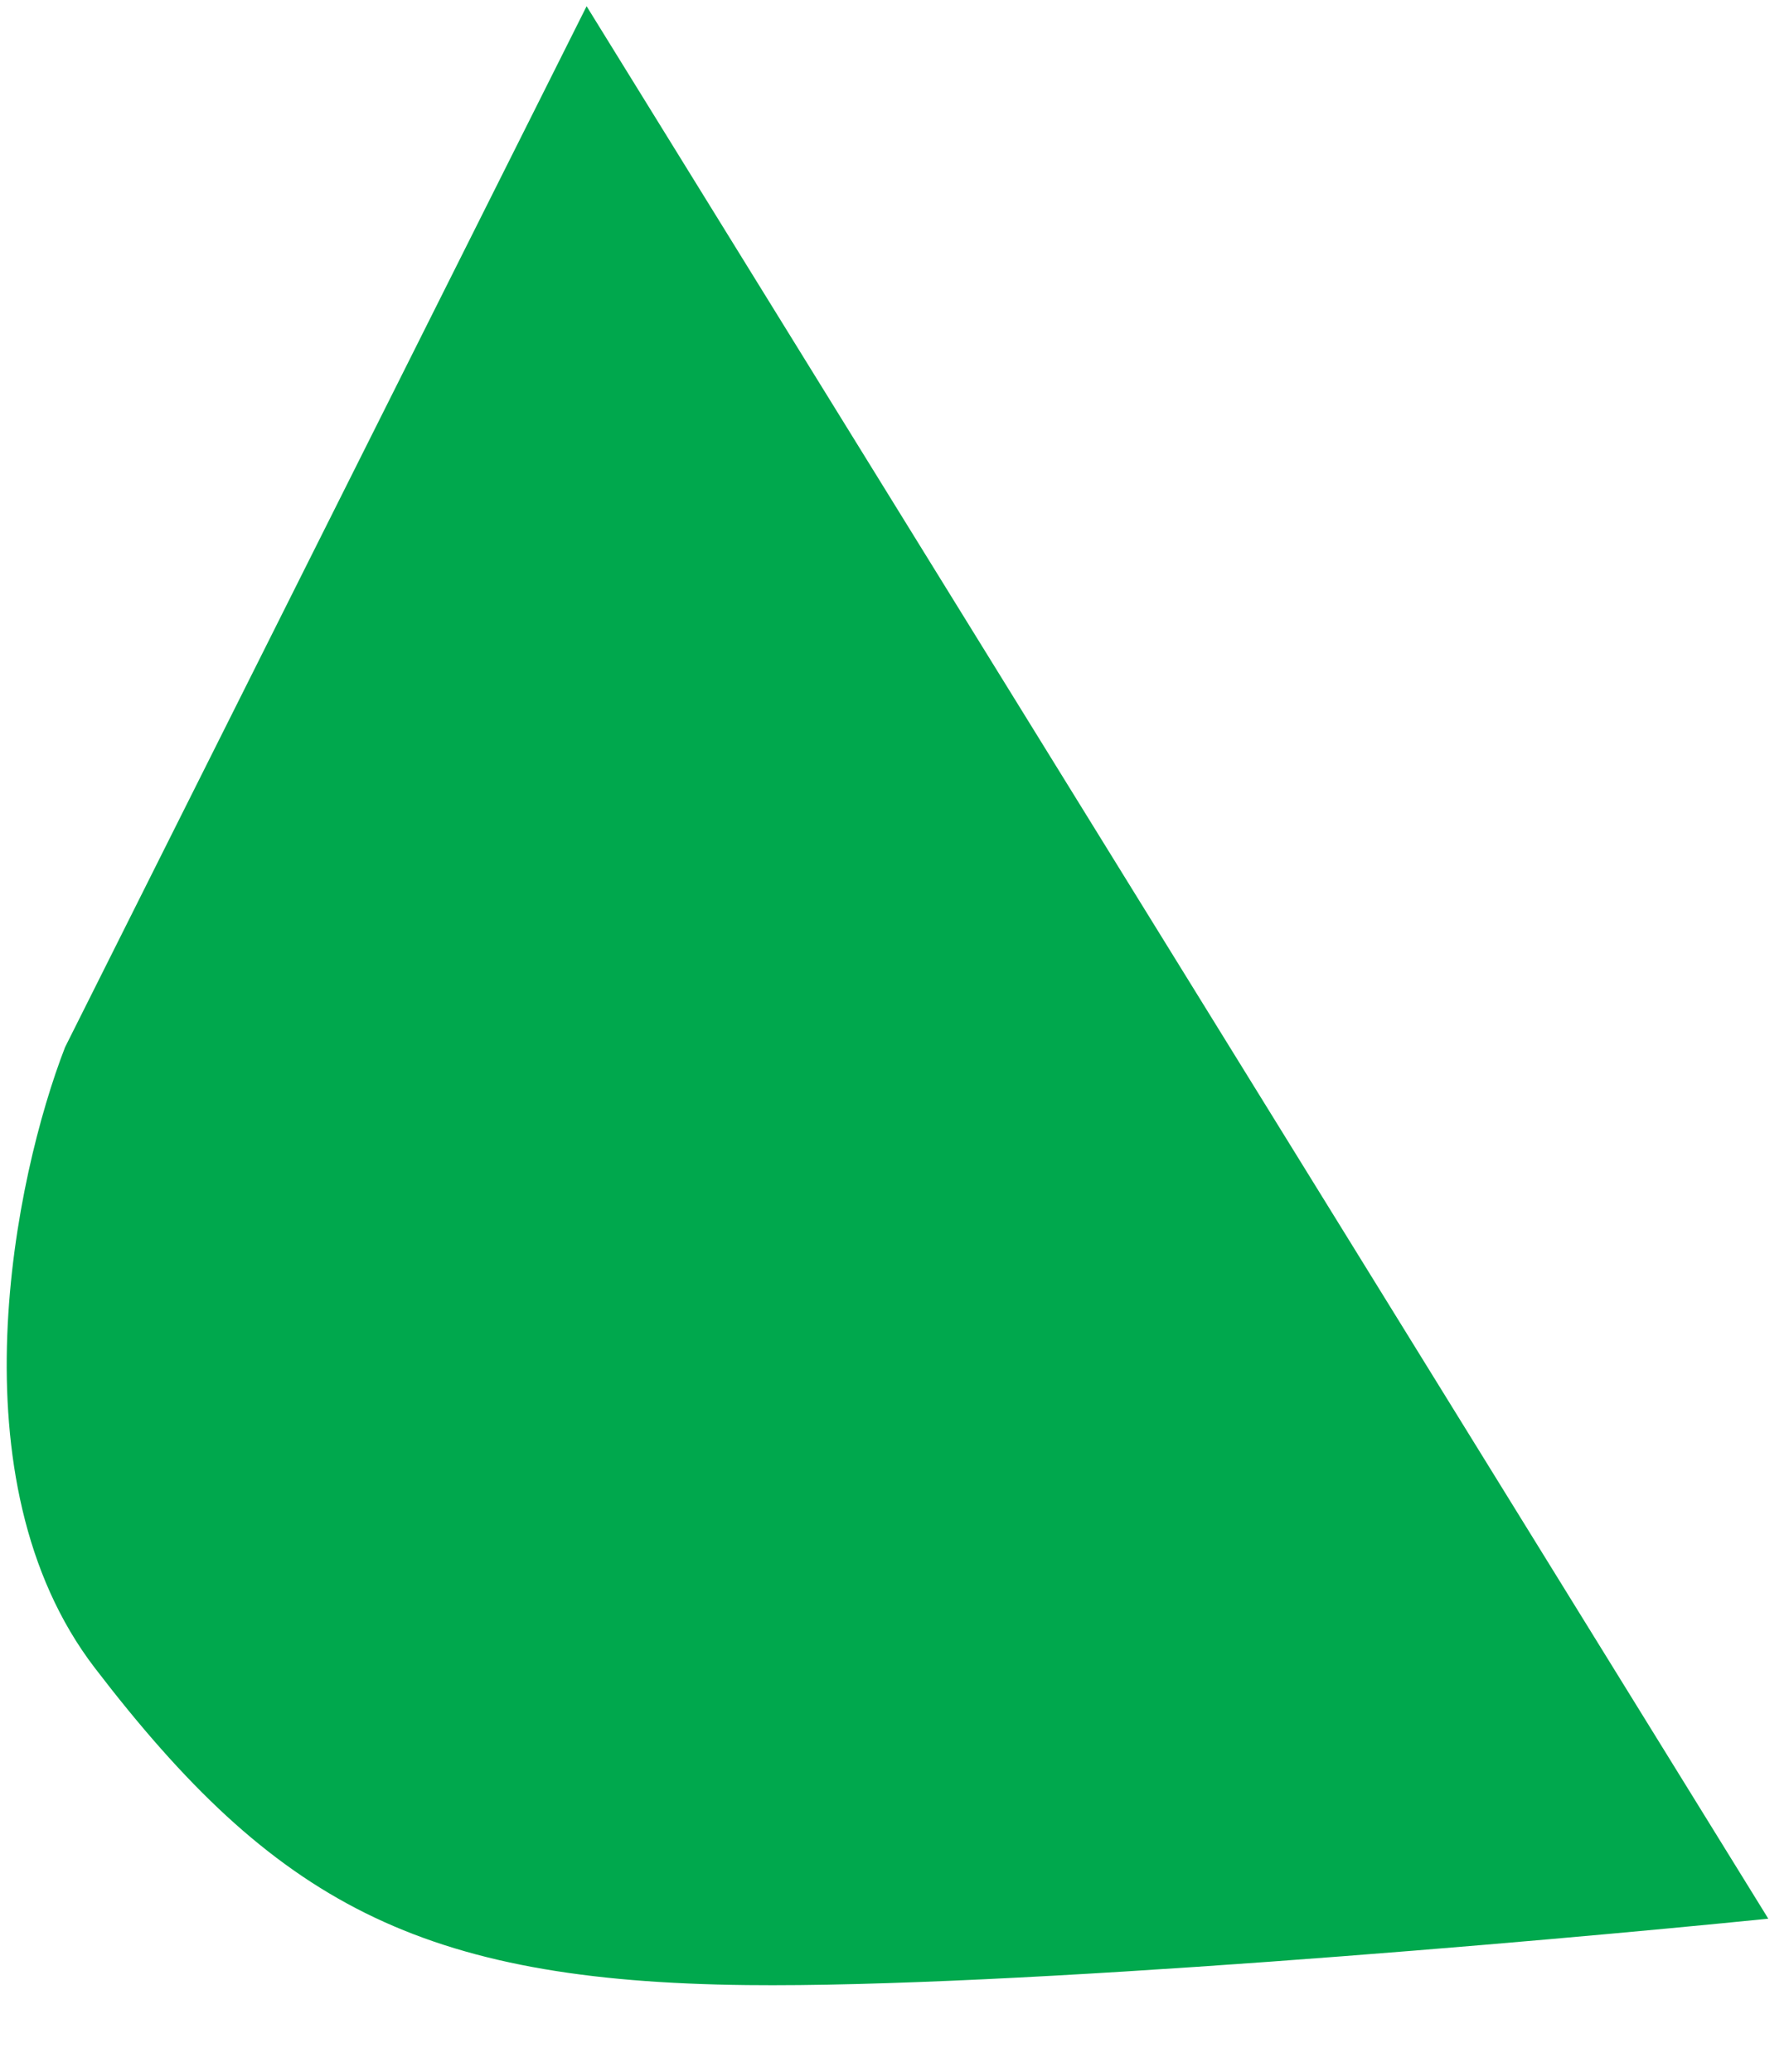 <svg width="19" height="22" viewBox="0 0 19 22" fill="none" xmlns="http://www.w3.org/2000/svg">
<path d="M6.23 0.066L18.78 20.374C16.326 20.622 10.722 21.11 7.936 21.079C4.453 21.041 2.914 20.201 1.006 17.71C-0.52 15.718 0.16 12.487 0.691 11.12L6.23 0.066Z" fill="#00A84D"/>
</svg>

